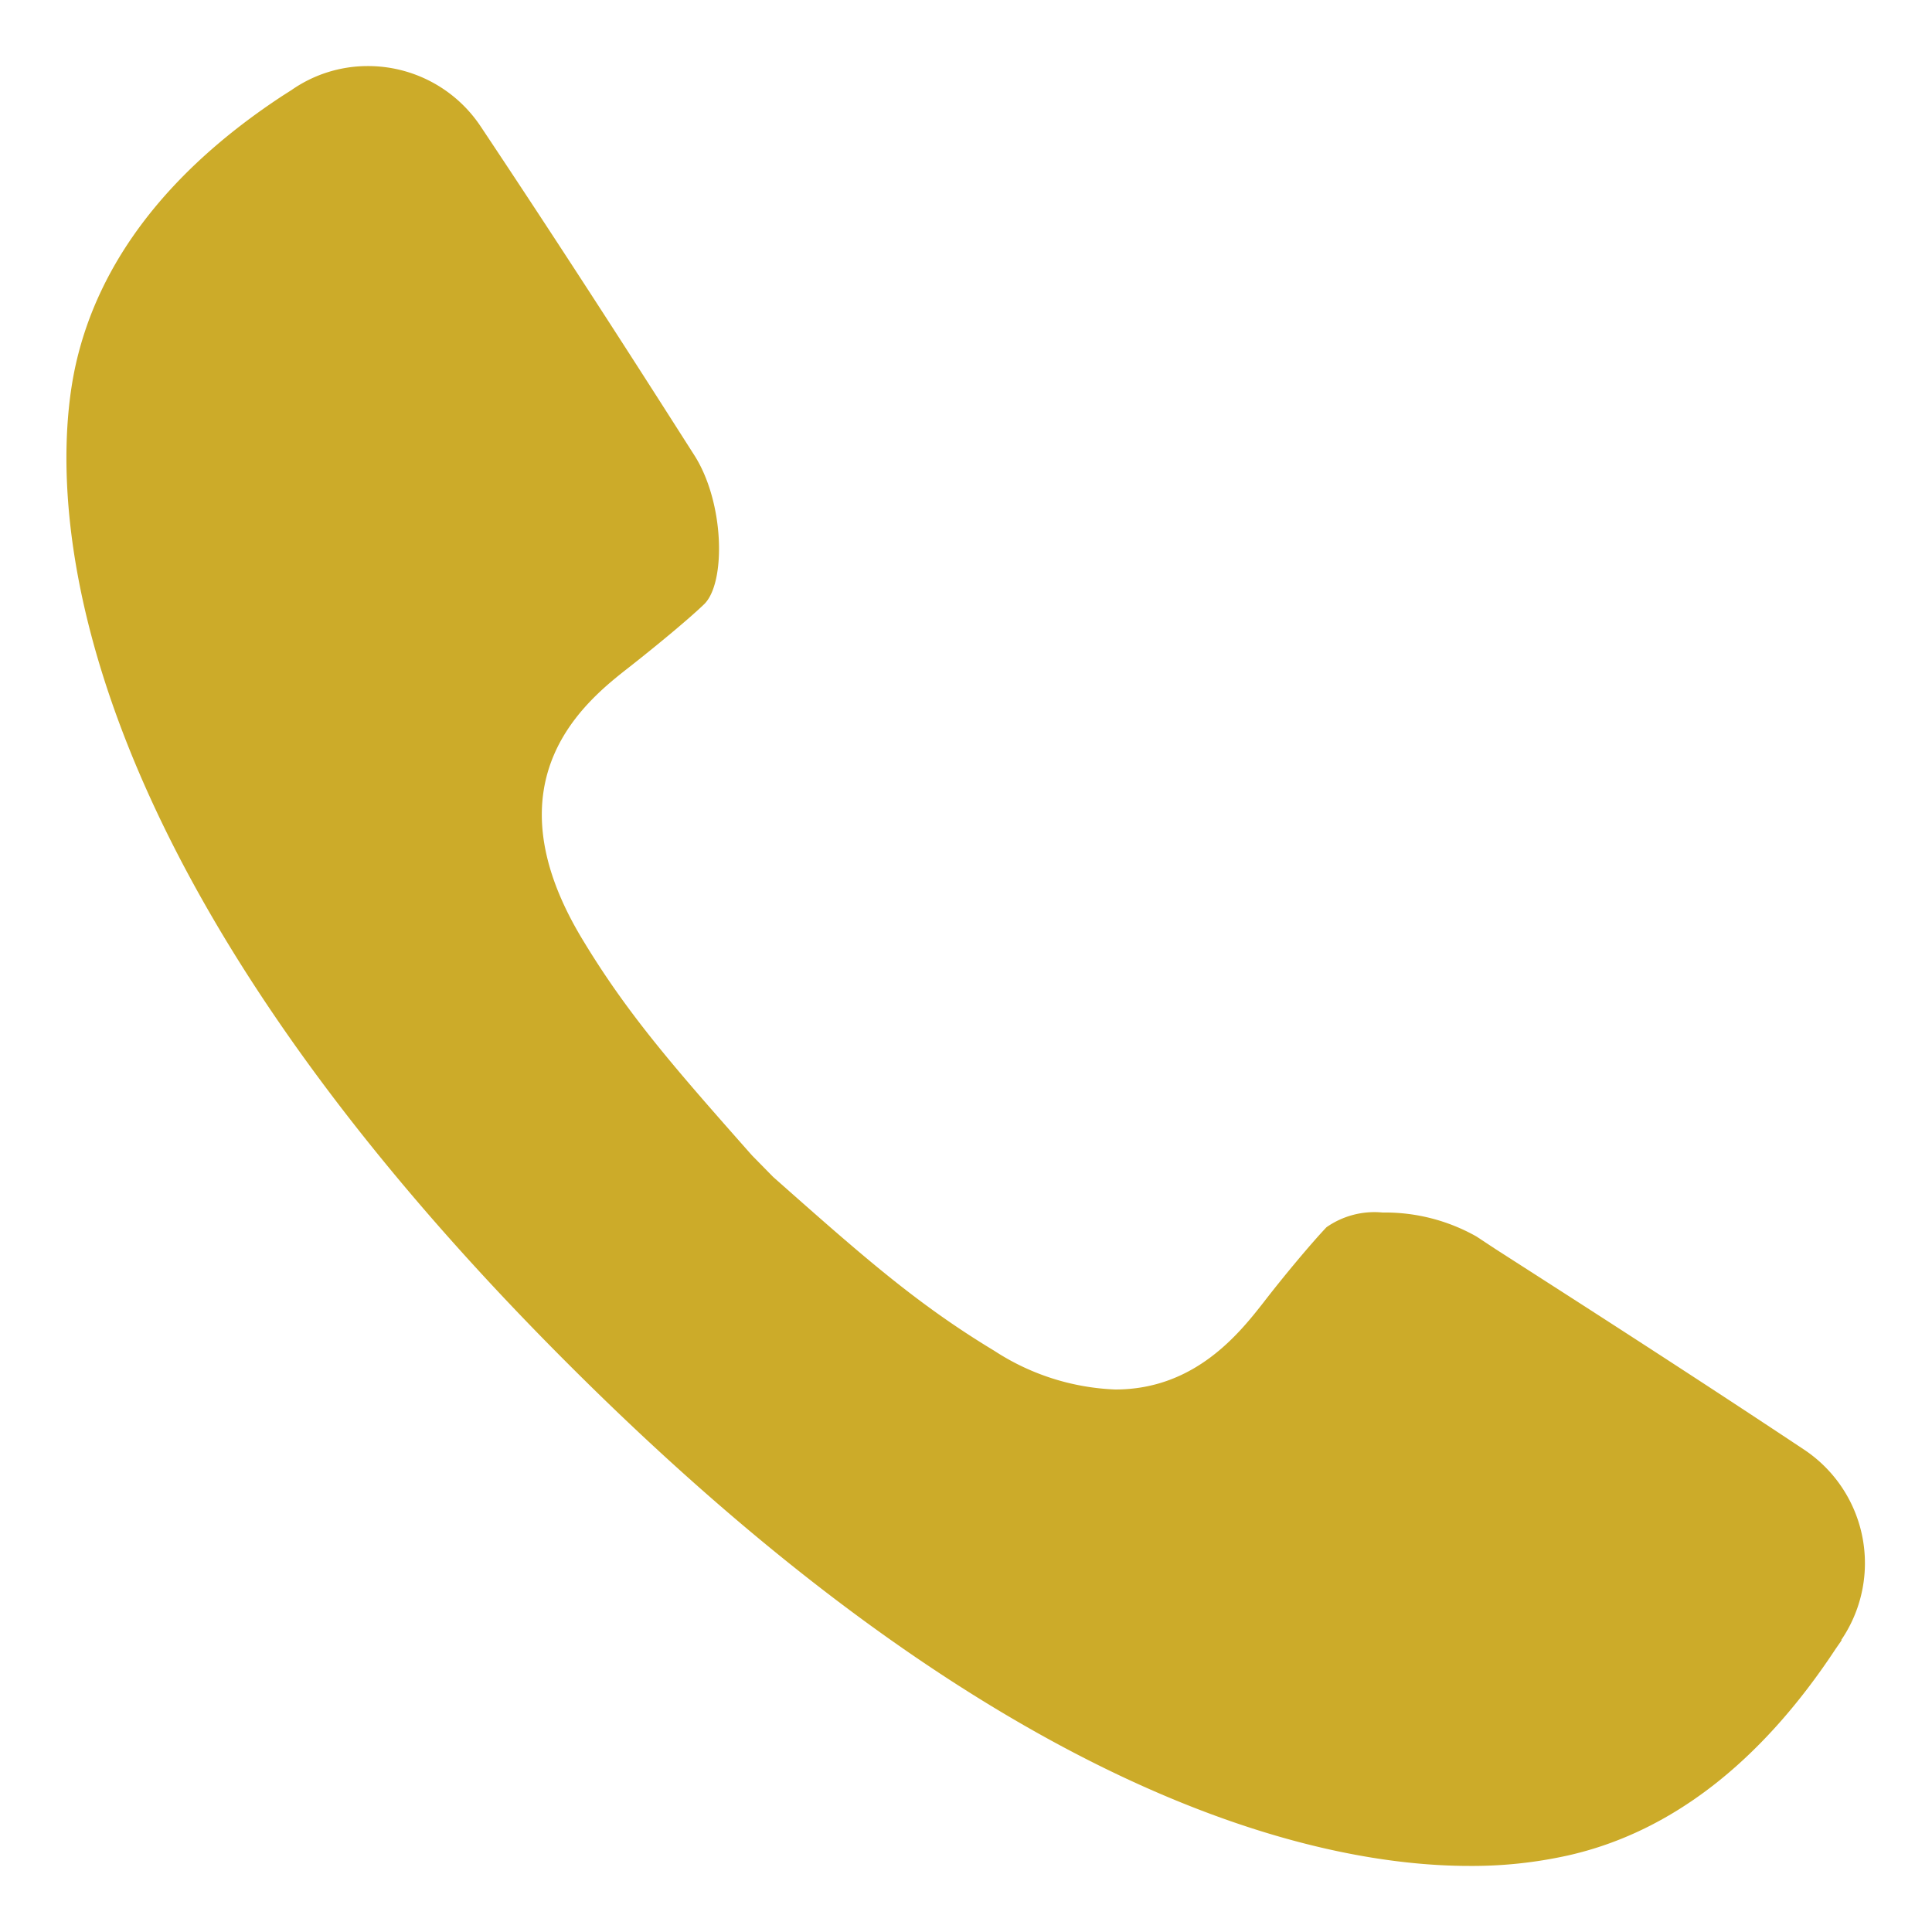 <svg width="100" height="100" xmlns="http://www.w3.org/2000/svg" viewBox="0 0 100 100"><defs><style>.cls-1{fill:none;}.cls-2{fill:#ccab29;}</style></defs><g id="レイヤー_2" data-name="レイヤー 2"><g id="編集モード"><rect class="cls-1" width="100" height="100"/><path id="_18" data-name="18" class="cls-2" d="M95.33,84.89l-.32.46c-3.89,5.9-8.56,9.5-13.86,10.69a22.86,22.86,0,0,1-5.1.54c-7.72,0-24.06-3.38-46.66-26C1.26,42.47,2.79,23.86,3.93,18.83c1.2-5.3,4.8-10,10.69-13.87l.47-.3A6.88,6.88,0,0,1,19,3.42a7,7,0,0,1,5.87,3.11c4.2,6.3,7.86,12,10.53,16.19l.53.83c1.58,2.46,1.65,6.64.51,7.73-.82.79-2.57,2.23-3.87,3.25-2.2,1.72-7.36,5.76-2.52,13.93,2.39,4,4.83,6.77,8.87,11.34l1.1,1.12c4.62,4.09,7.41,6.56,11.45,9a12.31,12.31,0,0,0,6.26,2c4.14,0,6.44-2.94,7.68-4.52,1-1.3,2.46-3.05,3.25-3.88a4.33,4.33,0,0,1,2.9-.76A9.62,9.62,0,0,1,76.42,64l1,.66c4.13,2.65,9.8,6.28,16,10.4a7.06,7.06,0,0,1,1.88,9.83Z"/></g></g></svg>